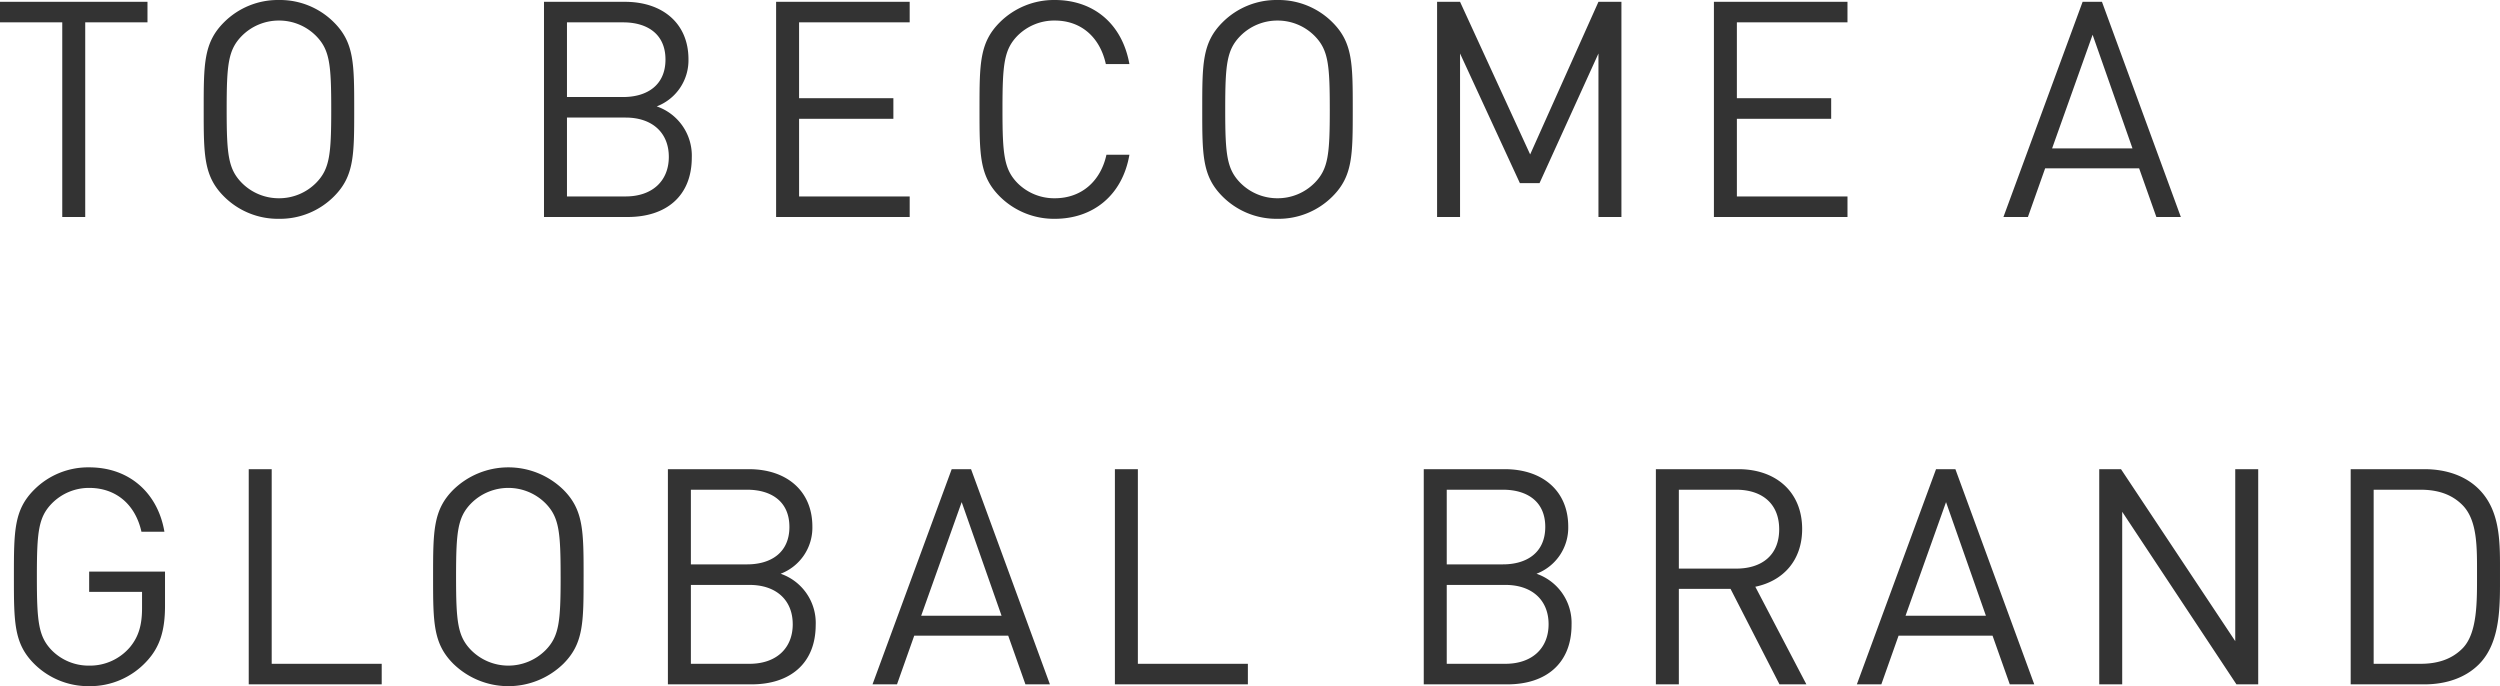 <svg xmlns="http://www.w3.org/2000/svg" width="802.388" height="220.228" viewBox="0 0 802.388 220.228">
  <path id="パス_1405" data-name="パス 1405" d="M50.246-62.468v-6.6H2.91v6.6H22.892V0h7.372V-62.468Zm66.348,27.936c0-14.647,0-21.437-6.5-27.936a24.455,24.455,0,0,0-17.654-7.178,24.455,24.455,0,0,0-17.654,7.178c-6.5,6.5-6.5,13.289-6.5,27.936s0,21.437,6.5,27.936A24.455,24.455,0,0,0,92.441.582,24.455,24.455,0,0,0,110.1-6.6C116.594-13.1,116.594-19.885,116.594-34.532Zm-7.372,0c0,14.453-.485,19.109-4.85,23.571A16.709,16.709,0,0,1,92.441-6.014,16.709,16.709,0,0,1,80.51-10.961c-4.365-4.462-4.85-9.118-4.85-23.571s.485-19.109,4.85-23.571A16.709,16.709,0,0,1,92.441-63.05,16.709,16.709,0,0,1,104.372-58.1C108.737-53.641,109.222-48.985,109.222-34.532ZM224.943-19.109A16.71,16.71,0,0,0,213.691-35.5a15.828,15.828,0,0,0,10.185-15.132c0-11.543-8.342-18.43-20.37-18.43h-26V0h26.869C216.6,0,224.943-6.6,224.943-19.109Zm-7.372-.194c0,7.76-5.335,12.707-13.871,12.707H184.882V-31.913H203.7C212.236-31.913,217.571-27.063,217.571-19.3ZM216.5-50.537c0,8.245-5.917,12.028-13.58,12.028H184.882V-62.468h18.042C210.587-62.468,216.5-58.782,216.5-50.537ZM294.88,0V-6.6h-35.5V-31.525h30.264v-6.6H259.378V-62.468h35.5v-6.6H252.006V0ZM365.4-19.982h-7.372c-1.843,8.439-7.954,13.968-16.587,13.968a16.625,16.625,0,0,1-11.931-4.85c-4.365-4.462-4.85-9.215-4.85-23.668s.485-19.206,4.85-23.668a16.625,16.625,0,0,1,11.931-4.85c8.633,0,14.55,5.529,16.393,13.968H365.4c-2.328-13-11.543-20.564-23.959-20.564a24.617,24.617,0,0,0-17.654,7.178c-6.5,6.5-6.5,13.289-6.5,27.936s0,21.437,6.5,27.936A24.617,24.617,0,0,0,341.44.582C353.759.582,363.168-6.984,365.4-19.982Zm71.683-14.55c0-14.647,0-21.437-6.5-27.936a24.455,24.455,0,0,0-17.654-7.178,24.455,24.455,0,0,0-17.654,7.178c-6.5,6.5-6.5,13.289-6.5,27.936s0,21.437,6.5,27.936A24.455,24.455,0,0,0,412.929.582,24.455,24.455,0,0,0,430.583-6.6C437.082-13.1,437.082-19.885,437.082-34.532Zm-7.372,0c0,14.453-.485,19.109-4.85,23.571a16.709,16.709,0,0,1-11.931,4.947A16.71,16.71,0,0,1,401-10.961c-4.365-4.462-4.85-9.118-4.85-23.571S396.633-53.641,401-58.1a16.71,16.71,0,0,1,11.931-4.947A16.709,16.709,0,0,1,424.86-58.1C429.225-53.641,429.71-48.985,429.71-34.532ZM523.315,0V-69.064h-7.372L494.021-20.079l-22.5-48.985h-7.372V0h7.372V-52.477l19.206,41.613h6.3l18.915-41.613V0Zm72.556,0V-6.6h-35.5V-31.525h30.264v-6.6H560.369V-62.468h35.5v-6.6H553V0ZM702.862,0,677.545-69.064h-6.208L645.923,0h7.857l5.529-15.617h30.167L695.005,0Zm-15.52-22.019h-25.8l13-36.472ZM55.872,124.78V113.819H31.525v6.5H48.5v5.238c0,5.335-1.067,9.118-3.88,12.513a16.832,16.832,0,0,1-13.095,5.917,16.625,16.625,0,0,1-11.931-4.85c-4.365-4.462-4.85-9.215-4.85-23.668s.485-19.109,4.85-23.571A16.709,16.709,0,0,1,31.525,86.95c8.633,0,14.841,5.335,16.781,14.065h7.372C53.641,88.89,44.717,80.354,31.525,80.354a24.455,24.455,0,0,0-17.654,7.178c-6.5,6.5-6.5,13.289-6.5,27.936s0,21.437,6.5,27.936a24.617,24.617,0,0,0,17.654,7.178,24.659,24.659,0,0,0,18.43-7.954C54.223,138.069,55.872,132.734,55.872,124.78ZM125.421,150v-6.6H90.113V80.936H82.741V150Zm64.8-34.532c0-14.647,0-21.437-6.5-27.936a25.3,25.3,0,0,0-35.308,0c-6.5,6.5-6.5,13.289-6.5,27.936s0,21.437,6.5,27.936a25.3,25.3,0,0,0,35.308,0C190.217,136.9,190.217,130.115,190.217,115.468Zm-7.372,0c0,14.453-.485,19.109-4.85,23.571a16.861,16.861,0,0,1-23.862,0c-4.365-4.462-4.85-9.118-4.85-23.571s.485-19.109,4.85-23.571a16.861,16.861,0,0,1,23.862,0C182.36,96.359,182.845,101.015,182.845,115.468Zm81.868,15.423A16.71,16.71,0,0,0,253.461,114.5a15.828,15.828,0,0,0,10.185-15.132c0-11.543-8.342-18.43-20.37-18.43h-26V150h26.869C256.371,150,264.713,143.4,264.713,130.891Zm-7.372-.194c0,7.76-5.335,12.707-13.871,12.707H224.652V118.087H243.47C252.006,118.087,257.341,122.937,257.341,130.7Zm-1.067-31.234c0,8.245-5.917,12.028-13.58,12.028H224.652V87.532h18.042C250.357,87.532,256.274,91.218,256.274,99.463ZM339.888,150,314.571,80.936h-6.208L282.949,150h7.857l5.529-15.617H326.5L332.031,150Zm-15.52-22.019h-25.8l13-36.472ZM403.423,150v-6.6H368.115V80.936h-7.372V150ZM507.31,130.891A16.71,16.71,0,0,0,496.058,114.5a15.828,15.828,0,0,0,10.185-15.132c0-11.543-8.342-18.43-20.37-18.43h-26V150h26.869C498.968,150,507.31,143.4,507.31,130.891Zm-7.372-.194c0,7.76-5.335,12.707-13.871,12.707H467.249V118.087h18.818C494.6,118.087,499.938,122.937,499.938,130.7Zm-1.067-31.234c0,8.245-5.917,12.028-13.58,12.028H467.249V87.532h18.042C492.954,87.532,498.871,91.218,498.871,99.463ZM582.679,150l-16.393-31.331c8.924-1.843,15.035-8.439,15.035-18.527,0-11.931-8.439-19.206-20.467-19.206H534.373V150h7.372V119.348h16.587L574.046,150Zm-8.73-49.761c0,8.439-5.723,12.61-13.774,12.61h-18.43V87.532h18.43C568.226,87.532,573.949,91.8,573.949,100.239ZM655.817,150,630.5,80.936h-6.208L598.878,150h7.857l5.529-15.617h30.167L647.96,150ZM640.3,127.981h-25.8l13-36.472ZM727.694,150V80.936h-7.372v55.193L683.656,80.936h-6.984V150h7.372V94.613L720.71,150Zm77.6-35.308c0-9.6.388-20.176-6.79-27.354-4.171-4.171-10.282-6.4-17.46-6.4H757.376V150h23.668c7.178,0,13.289-2.231,17.46-6.4C805.682,136.42,805.294,124.295,805.294,114.692Zm-7.372,0c0,8.439.194,18.721-4.559,23.668-3.589,3.686-8.245,5.044-13.58,5.044H764.748V87.532h15.035c5.335,0,9.991,1.358,13.58,5.044C798.116,97.523,797.922,106.253,797.922,114.692Z" transform="translate(-2.91 69.646)" fill="#333"/>
</svg>
